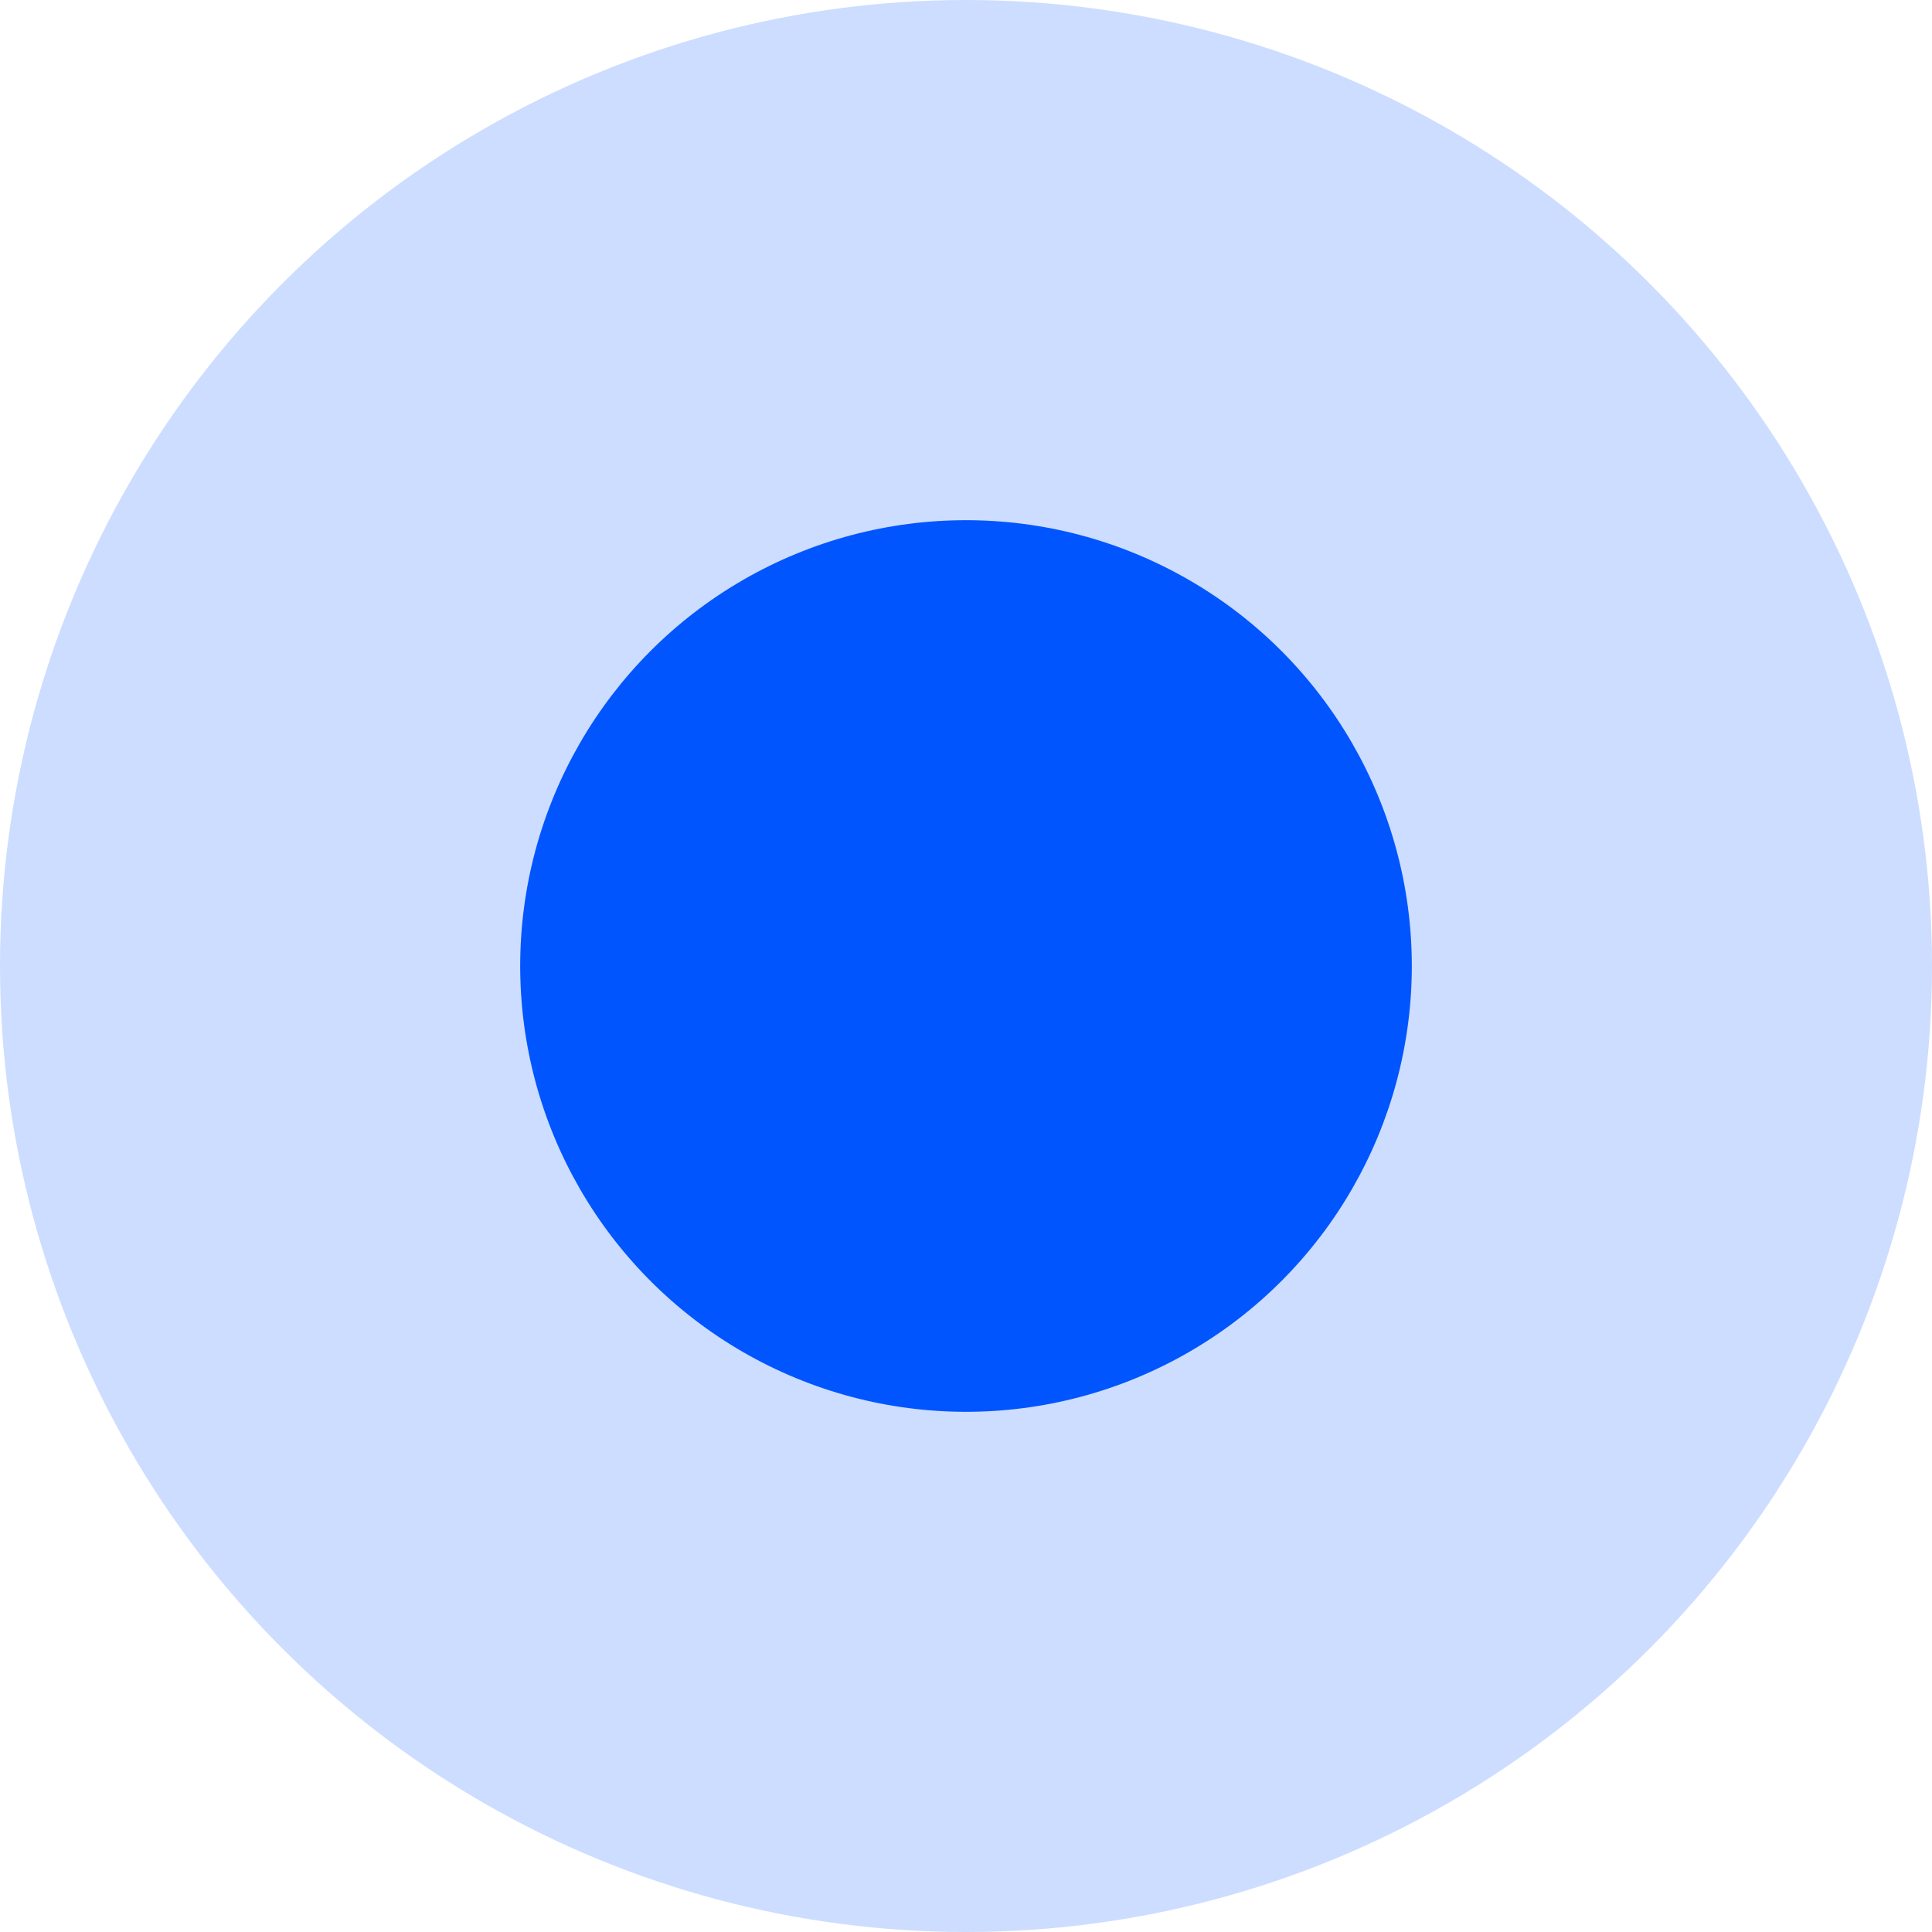 <svg width="16" height="16" viewBox="0 0 16 16" fill="none" xmlns="http://www.w3.org/2000/svg">
<circle cx="8" cy="8" r="8" transform="rotate(-180 8 8)" fill="#0055FF" fill-opacity="0.2"/>
<circle cx="8" cy="8" r="3.692" transform="rotate(-180 8 8)" fill="#0055FF"/>
</svg>
